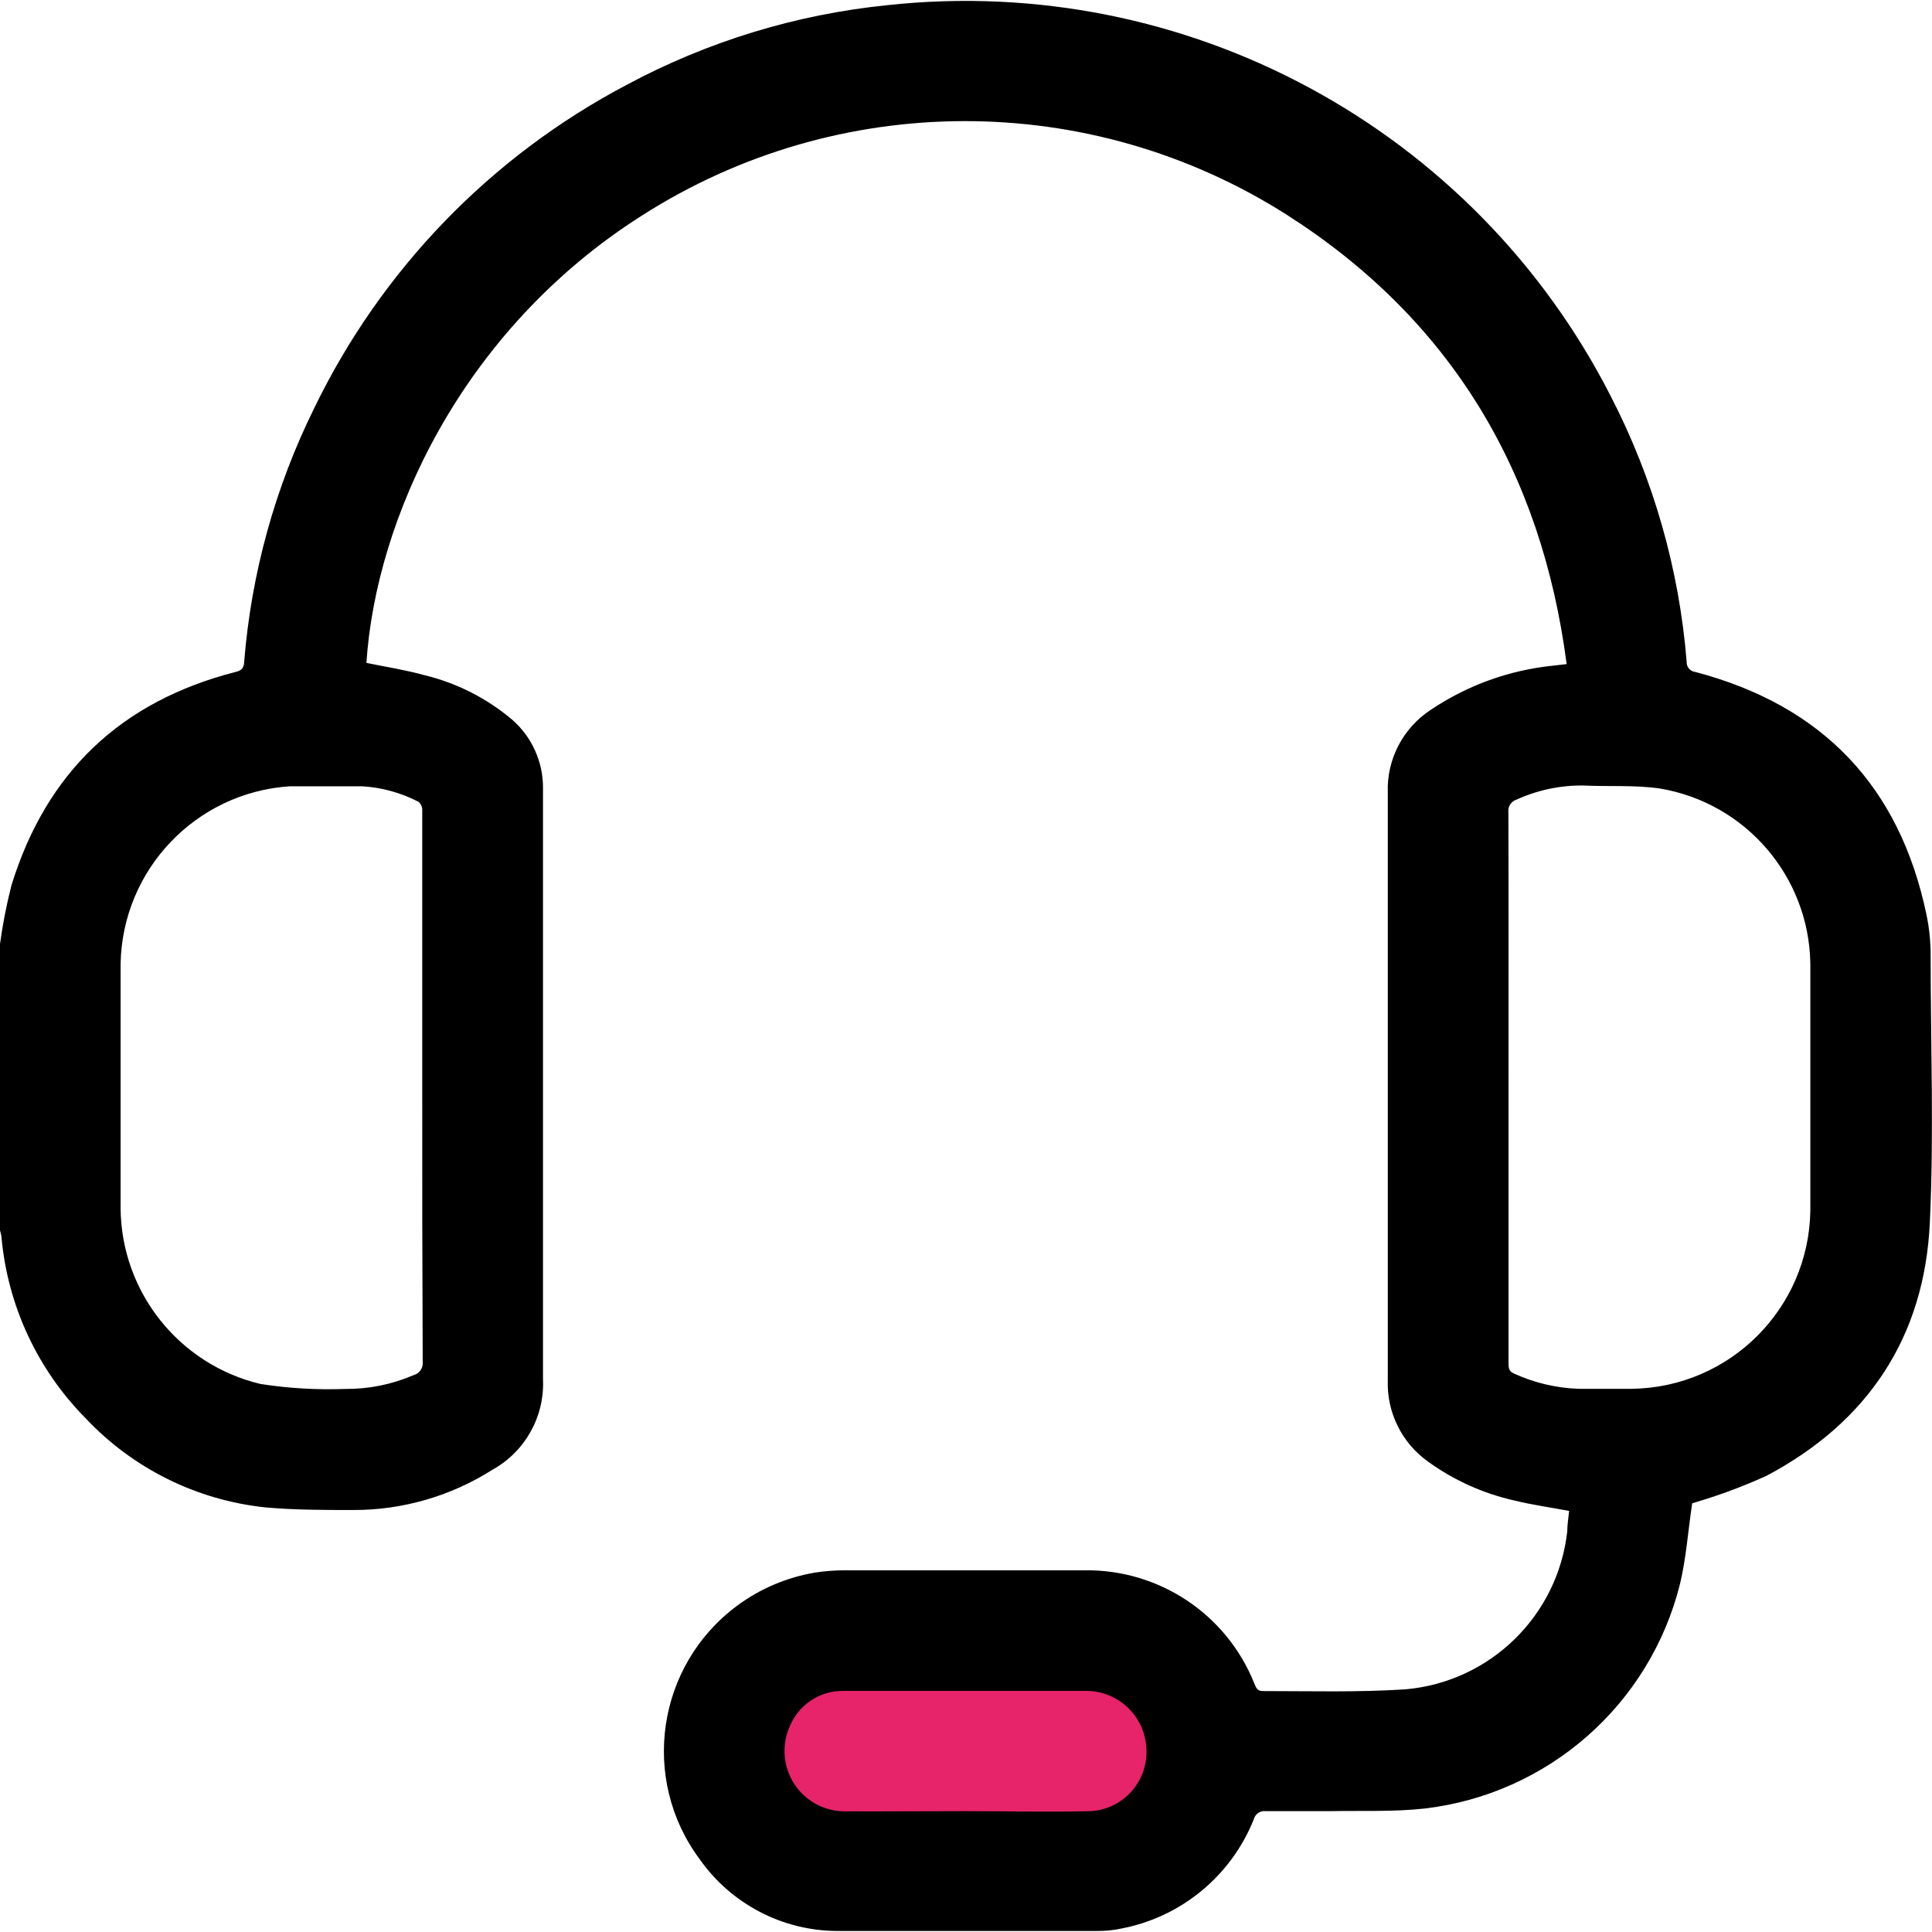 <svg width="38" height="38" xmlns="http://www.w3.org/2000/svg" xmlns:xlink="http://www.w3.org/1999/xlink" xml:space="preserve" overflow="hidden"><g transform="translate(-436 -99)"><path d="M457.5 131.99C458.294 131.99 458.938 132.634 458.938 133.428L458.938 133.431C458.938 134.226 458.294 134.87 457.5 134.87L452.348 134.87C451.554 134.87 450.91 134.226 450.91 133.431L450.91 133.428C450.91 132.634 451.554 131.99 452.348 131.99Z" fill="#E7236A"/><path d="M436 117.567C436.053 117.179 436.128 116.794 436.225 116.414 436.912 114.188 438.381 112.795 440.628 112.218 440.747 112.187 440.793 112.151 440.802 112.026 440.94 110.284 441.41 108.584 442.185 107.018 443.502 104.302 445.652 102.078 448.322 100.671 449.912 99.817 451.654 99.284 453.449 99.102 459.33 98.462 464.993 101.523 467.681 106.792 468.519 108.416 469.027 110.19 469.174 112.011 469.167 112.116 469.245 112.208 469.35 112.218 471.85 112.878 473.364 114.469 473.891 116.989 473.945 117.248 473.973 117.512 473.973 117.776 473.973 119.537 474.04 121.301 473.957 123.059 473.848 125.3 472.741 126.969 470.749 128.025 470.306 128.227 469.848 128.399 469.381 128.538L469.283 128.569C469.201 129.116 469.165 129.648 469.043 130.156 468.45 132.531 466.447 134.289 464.016 134.572 463.408 134.639 462.77 134.611 462.146 134.623 461.73 134.623 461.313 134.623 460.896 134.623 460.791 134.609 460.69 134.675 460.662 134.779 460.22 135.889 459.244 136.699 458.071 136.929 457.912 136.964 457.748 136.981 457.585 136.98 455.876 136.98 454.164 136.98 452.455 136.98 451.381 136.972 450.377 136.445 449.76 135.566 448.588 133.987 448.917 131.757 450.496 130.584 450.948 130.248 451.474 130.025 452.029 129.931 452.223 129.901 452.419 129.886 452.616 129.886 454.185 129.886 455.754 129.886 457.326 129.886 458.795 129.863 460.126 130.748 460.671 132.112 460.705 132.191 460.726 132.264 460.842 132.261 461.775 132.261 462.712 132.288 463.642 132.227 465.307 132.082 466.639 130.783 466.826 129.122 466.826 128.986 466.851 128.846 466.863 128.718 466.492 128.648 466.136 128.599 465.789 128.514 465.178 128.377 464.601 128.118 464.092 127.751 463.573 127.384 463.274 126.781 463.296 126.145 463.296 122.293 463.296 118.441 463.296 114.59 463.273 113.935 463.595 113.317 464.144 112.96 464.861 112.478 465.685 112.181 466.544 112.093L466.814 112.062C466.319 108.261 464.527 105.275 461.301 103.219 457.427 100.76 452.478 100.771 448.614 103.247 445.053 105.515 443.39 109.234 443.207 112.038 443.587 112.117 443.97 112.175 444.341 112.278 444.979 112.431 445.571 112.731 446.072 113.154 446.464 113.495 446.686 113.991 446.68 114.51 446.68 118.382 446.68 122.253 446.68 126.124 446.715 126.858 446.331 127.549 445.689 127.906 444.871 128.426 443.921 128.702 442.952 128.7 442.374 128.7 441.79 128.7 441.215 128.648 439.864 128.505 438.609 127.881 437.679 126.89 436.736 125.935 436.153 124.681 436.03 123.345 436.03 123.296 436.009 123.247 436 123.199ZM444.305 120.38 444.305 115.925C444.305 115.593 444.305 115.259 444.305 114.927 444.305 114.866 444.277 114.807 444.229 114.769 443.884 114.591 443.506 114.487 443.119 114.465 442.645 114.465 442.173 114.465 441.702 114.465 439.851 114.586 438.403 116.107 438.372 117.962 438.372 119.565 438.372 121.167 438.372 122.77 438.388 124.416 439.523 125.839 441.124 126.221 441.674 126.307 442.231 126.339 442.787 126.319 443.25 126.323 443.707 126.231 444.132 126.048 444.252 126.017 444.33 125.901 444.314 125.777 444.306 123.977 444.303 122.178 444.305 120.38ZM465.671 120.38 465.671 121.976C465.671 123.253 465.671 124.53 465.671 125.808 465.671 125.89 465.671 125.969 465.768 126.011 466.172 126.198 466.61 126.302 467.054 126.316 467.404 126.316 467.751 126.316 468.101 126.316 470.022 126.288 471.574 124.74 471.607 122.818 471.607 121.197 471.607 119.575 471.607 117.953 471.581 116.237 470.33 114.785 468.636 114.507 468.143 114.438 467.638 114.474 467.14 114.45 466.689 114.445 466.242 114.539 465.832 114.726 465.724 114.758 465.654 114.864 465.668 114.976 465.674 116.773 465.671 118.573 465.671 120.373ZM454.991 134.623 454.991 134.623C455.812 134.623 456.633 134.645 457.454 134.623 458.09 134.586 458.578 134.044 458.549 133.407 458.529 132.775 458.017 132.269 457.384 132.258 455.789 132.258 454.191 132.258 452.592 132.258 452.131 132.25 451.712 132.525 451.536 132.951 451.266 133.547 451.53 134.25 452.126 134.521 452.289 134.595 452.467 134.631 452.646 134.627 453.428 134.63 454.209 134.623 454.991 134.623Z"/></g></svg>